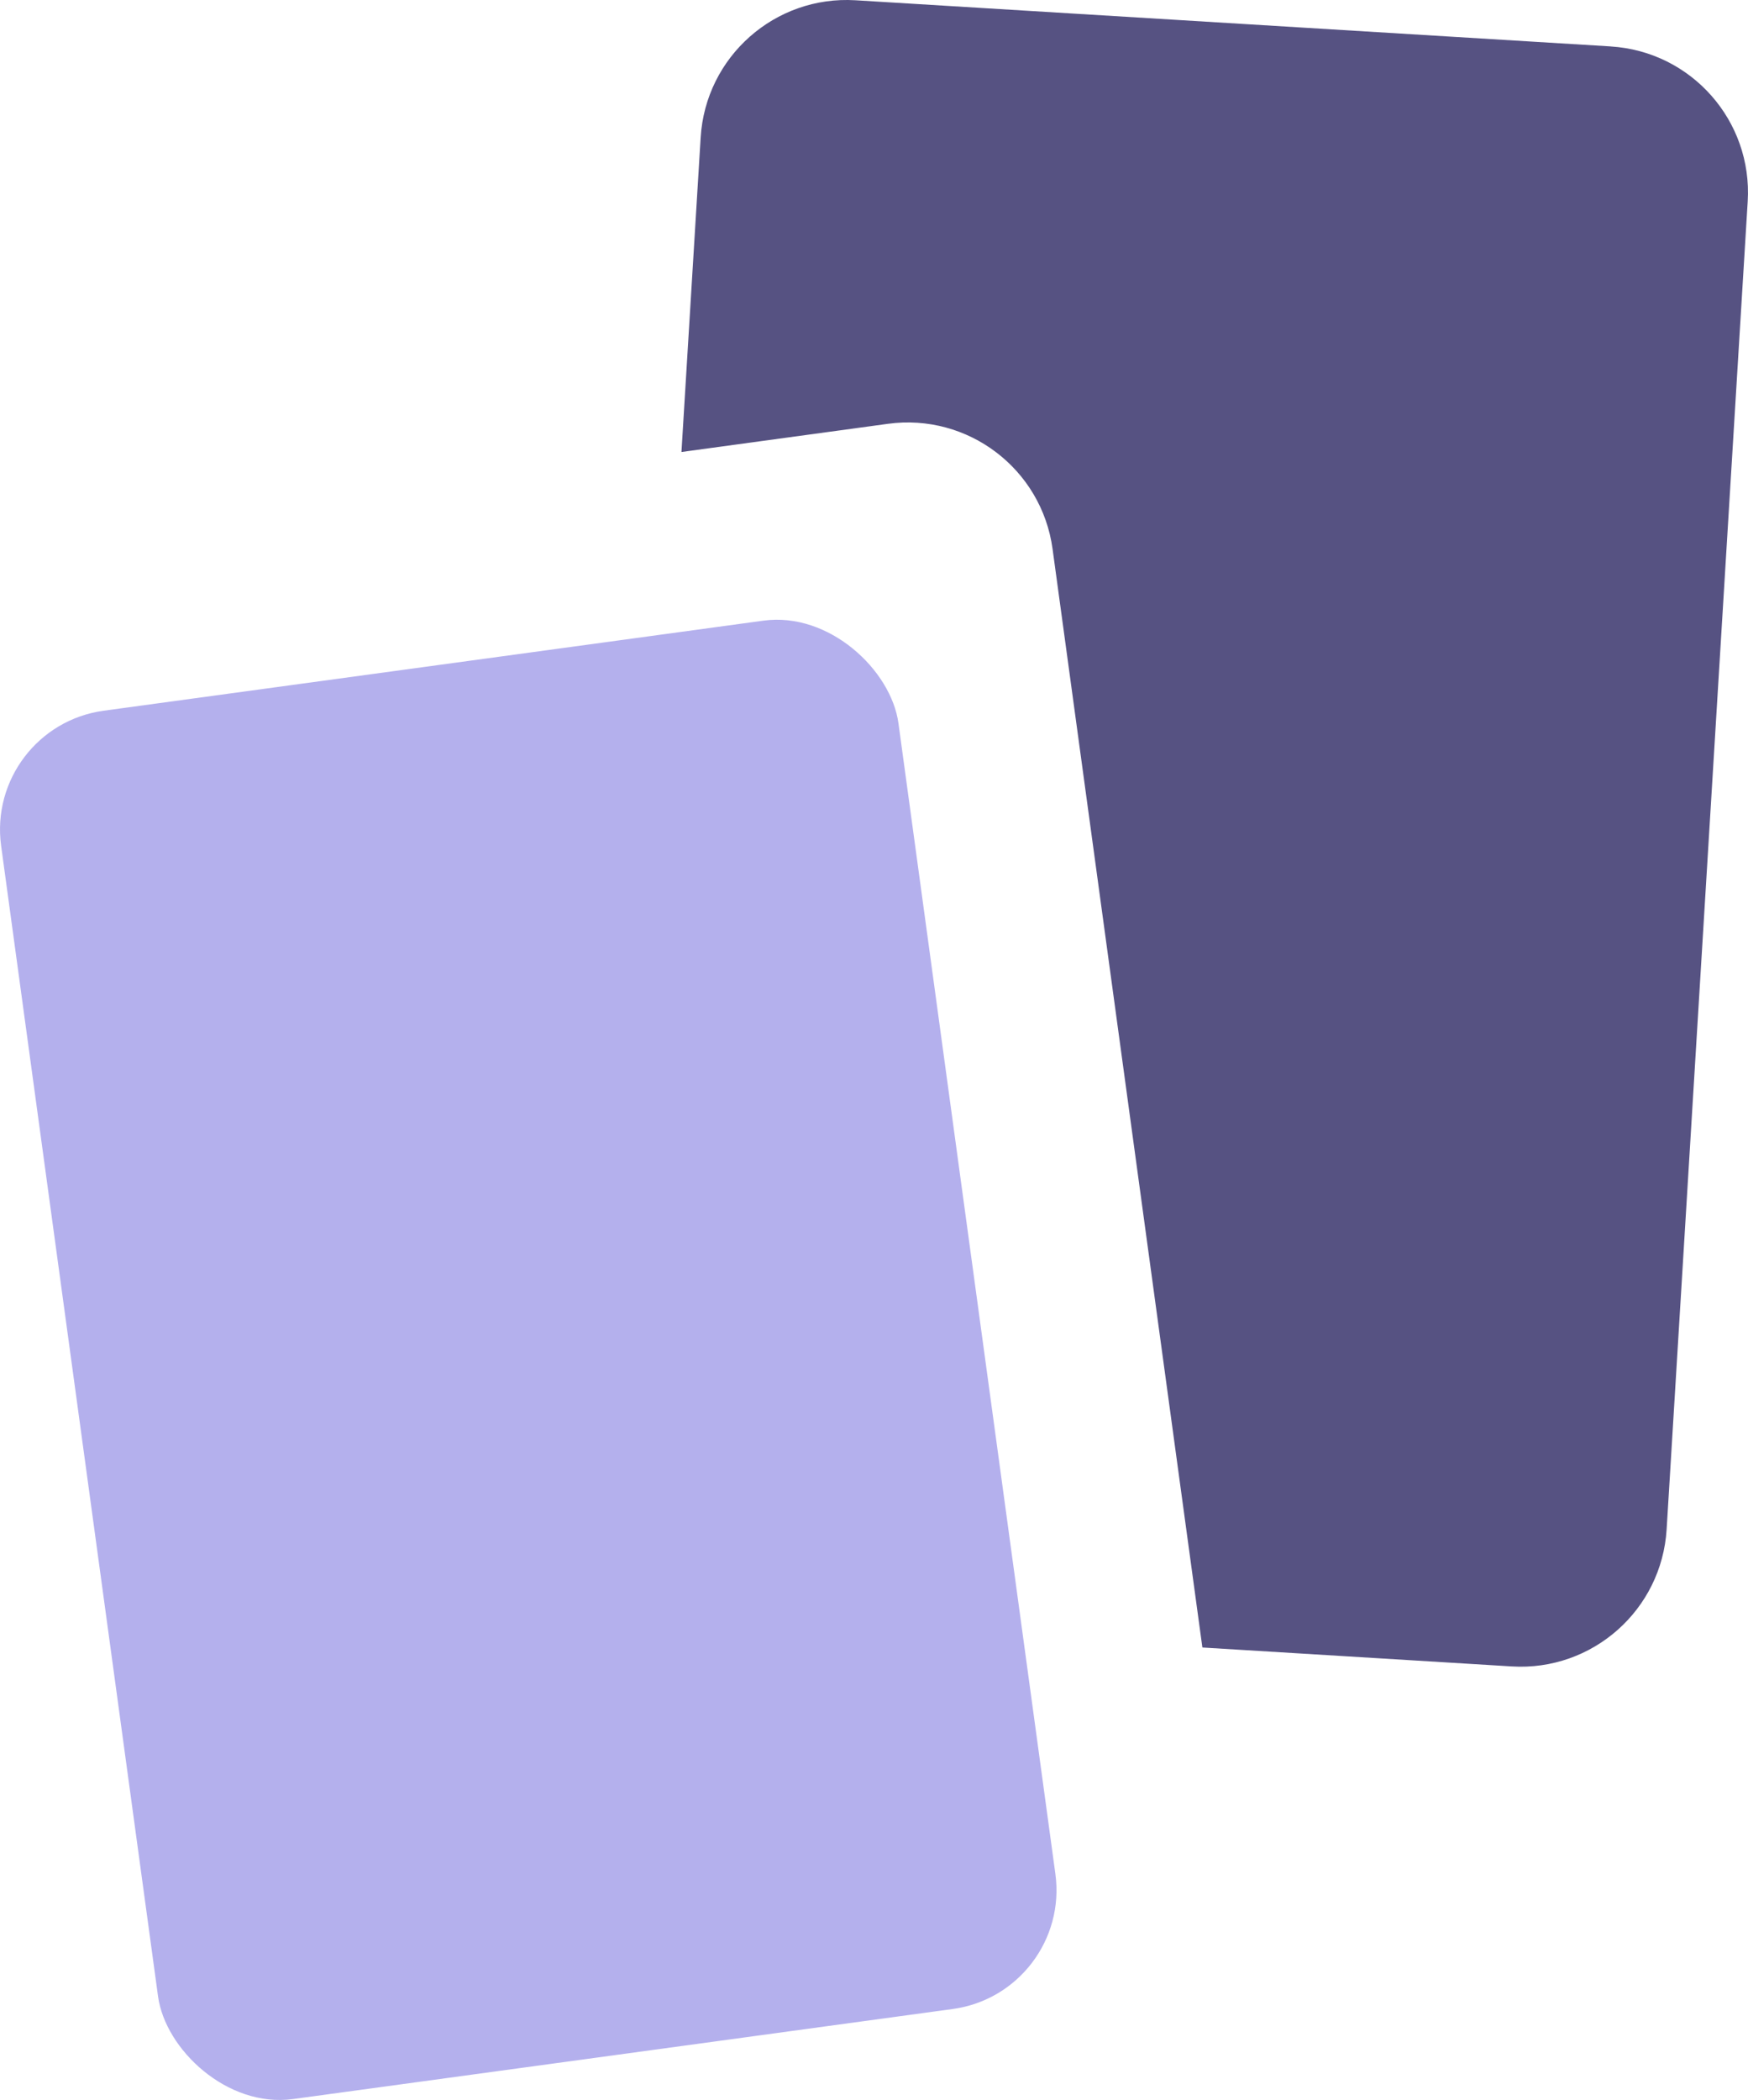 <?xml version="1.0" encoding="UTF-8"?>
<svg id="Ebene_2" data-name="Ebene 2" xmlns="http://www.w3.org/2000/svg" viewBox="0 0 644.25 773.67">
  <defs>
    <style>
      .cls-1 {
        fill: #b4b0ed;
      }

      .cls-2 {
        fill: #565282;
      }
    </style>
  </defs>
  <g id="Ebene_1-2" data-name="Ebene 1">
    <g>
      <rect class="cls-1" x="27.8" y="242.86" width="333.79" height="516.19" rx="44.19" ry="44.19" transform="translate(-65.94 30.92) rotate(-7.77)"/>
      <path class="cls-2" d="M593.63,17.1L315.33.1c-29.71-1.82-55.27,20.8-57.09,50.52l-7.08,115.89,76.09-10.38c29.49-4.02,56.67,16.62,60.69,46.12l55.21,404.63v.04s114.02,6.97,114.02,6.97c29.72,1.82,55.28-20.8,57.09-50.52l29.88-489.17c1.82-29.71-20.8-55.27-50.52-57.09Z"/>
    </g>
  </g>
</svg>